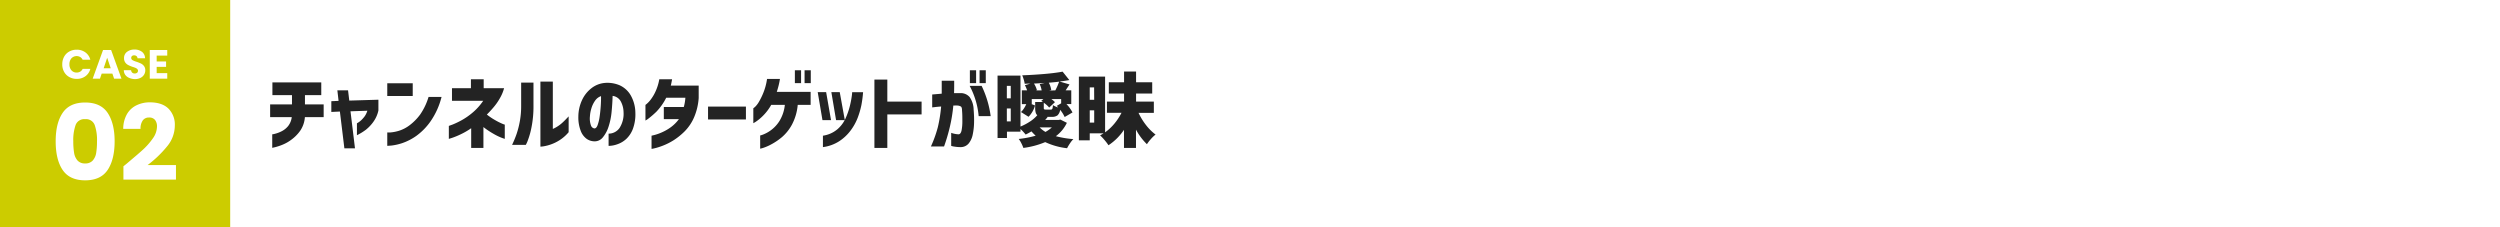 <svg xmlns="http://www.w3.org/2000/svg" width="858" height="78" viewBox="0 0 858 78"><defs><style>.cls-1{fill:#fff;}.cls-2{isolation:isolate;}.cls-3{fill:#232323;}.cls-4{fill:#cc0;}</style></defs><g id="レイヤー_2" data-name="レイヤー 2"><g id="レイヤー_1-2" data-name="レイヤー 1"><rect class="cls-1" width="858" height="78"/><g id="_ストック型_" data-name=" ストック型 " class="cls-2"><g class="cls-2"><path class="cls-3" d="M100.13,40.19H92.71V35.82h7.5V32.66H93.49V28.29h16.77v4.37h-5.6v3.16h6.42v4.37h-6.44a9.48,9.48,0,0,1-1.57,4.62,13.27,13.27,0,0,1-2.9,3A13.63,13.63,0,0,1,97,49.65a19.2,19.2,0,0,1-2.57.86c-.68.16-1,.23-1,.23V46.1a5.79,5.79,0,0,0,1-.2,11,11,0,0,0,2.21-.84,6.9,6.9,0,0,0,2.24-1.79A6.13,6.13,0,0,0,100.13,40.19Z"/><path class="cls-3" d="M116.65,38.28l-2.94.14V34.73l2.49-.11L115.78,31h3.67l.42,3.52,10-.3v3.69a10.43,10.43,0,0,1-1.8,4,13.48,13.48,0,0,1-2.5,2.62,19.52,19.52,0,0,1-3.07,1.88V42.32A7.32,7.32,0,0,0,124,41.23a11,11,0,0,0,1.19-1.36,6.92,6.92,0,0,0,.89-1.87l-5.79.2,1.54,12.71h-3.64Z"/><path class="cls-3" d="M132.91,32.94V28.57h8.74v4.37Zm14.17.33h4.46a25.58,25.58,0,0,1-3.76,8.35,21,21,0,0,1-4.88,5,19,19,0,0,1-4.8,2.48,18.69,18.69,0,0,1-3.71.85c-1,.08-1.46.11-1.48.1V45.45a7.66,7.66,0,0,0,1.15,0,13.8,13.8,0,0,0,2.87-.57,12,12,0,0,0,3.69-1.93,18.11,18.11,0,0,0,3.57-3.63A21.45,21.45,0,0,0,147.08,33.27Z"/><path class="cls-3" d="M165.84,34.59H155.12V30.28h6.5V27.2H166v3.08h7a13.88,13.88,0,0,1-1.4,3.36,19.35,19.35,0,0,1-2.31,3.3c-.85,1-1.59,1.76-2.2,2.38a22.34,22.34,0,0,0,3,2,20.88,20.88,0,0,0,2.24,1.12,4.85,4.85,0,0,0,.91.33v4.89s-.42-.13-1.14-.4a19.76,19.76,0,0,1-2.82-1.39,28.33,28.33,0,0,1-3.37-2.26v7.16h-4.2V44a24.21,24.21,0,0,1-3.63,2.11,27.79,27.79,0,0,1-2.88,1.19c-.74.24-1.13.36-1.16.36V43.21s.47-.16,1.3-.47a28,28,0,0,0,3.15-1.51,23.18,23.18,0,0,0,3.82-2.68A19.94,19.94,0,0,0,165.84,34.59Z"/><path class="cls-3" d="M180.46,49.71h-4.71a35.5,35.5,0,0,0,1.57-3.81,30.94,30.94,0,0,0,1.08-4.24,28.78,28.78,0,0,0,.46-5.36V28.35h4.23V36.3a36.65,36.65,0,0,1-.69,7.44,27,27,0,0,1-1.27,4.5A9.55,9.55,0,0,1,180.46,49.71Zm14.7-9.77v5.43A13.71,13.71,0,0,1,192,48.14a14.6,14.6,0,0,1-5.53,2.09,10,10,0,0,1-1,.1V28h4.26V44.25a11.16,11.16,0,0,0,1.82-1,11.53,11.53,0,0,0,1.76-1.42C193.87,41.3,194.49,40.66,195.16,39.94Z"/><path class="cls-3" d="M214,38.45a8,8,0,0,0-1-3.74,3.68,3.68,0,0,0-2.75-1.8c-.05,1.81-.17,3.64-.35,5.49a23,23,0,0,1-1.05,5.09,11,11,0,0,1-2,3.7,3.57,3.57,0,0,1-3,1.31,4.75,4.75,0,0,1-2.51-.85,6,6,0,0,1-2-2.65,12.81,12.81,0,0,1-.85-5,13.65,13.65,0,0,1,1.26-5.64A11,11,0,0,1,203,30.26a8.69,8.69,0,0,1,4.56-1.8,10.74,10.74,0,0,1,5.06.79,8.36,8.36,0,0,1,3.79,3.38,12.38,12.38,0,0,1,1.65,6.07,14.46,14.46,0,0,1-.82,5.44,9.18,9.18,0,0,1-2.3,3.54,8.62,8.62,0,0,1-3.07,1.83,9.26,9.26,0,0,1-3,.56v-4.2a4.6,4.6,0,0,0,3.75-1.94A9,9,0,0,0,214,38.45Zm-10,5.63c.43,0,.79-.34,1.08-1.09a14,14,0,0,0,.7-2.87c.17-1.17.3-2.38.39-3.66s.12-2.42.1-3.47a4.11,4.11,0,0,0-2.06,1.6,8.89,8.89,0,0,0-1.26,2.65,11.49,11.49,0,0,0-.49,2.75,7,7,0,0,0,.36,3.07A1.49,1.49,0,0,0,204,44.08Z"/><path class="cls-3" d="M226.27,27.2h4.39c-.09.54-.18,1-.28,1.47a5.87,5.87,0,0,1-.17.71h9.58v4.28a20.47,20.47,0,0,1-1.61,6.67A15.65,15.65,0,0,1,235,45.05a22.7,22.7,0,0,1-3.86,3.11A21.5,21.5,0,0,1,227.47,50a21.82,21.82,0,0,1-2.77.88,7.08,7.08,0,0,1-1.09.21V46.57l1-.24a16.73,16.73,0,0,0,2.42-.85,16.54,16.54,0,0,0,3.06-1.72A12.84,12.84,0,0,0,233,40.89h-5.18V36.72h6.86a15.25,15.25,0,0,0,.54-3.17h-6.58a19.68,19.68,0,0,1-3.36,4.78,31.17,31.17,0,0,1-2.66,2.31,6.94,6.94,0,0,1-1.1.73V36a6.16,6.16,0,0,0,.63-.52,9.47,9.47,0,0,0,1.4-1.61,14.19,14.19,0,0,0,1.54-2.73A16.67,16.67,0,0,0,226.27,27.2Z"/><path class="cls-3" d="M243,41V36.58H256V41Z"/><path class="cls-3" d="M263.25,27.08h4.43c-.13.83-.29,1.61-.48,2.36s-.39,1.44-.61,2.1h11.62V36h-4.43a17.81,17.81,0,0,1-2,6.8,15.12,15.12,0,0,1-3.46,4.3,20.91,20.91,0,0,1-3.58,2.42A16.36,16.36,0,0,1,262,50.73a8.62,8.62,0,0,1-1.11.3V46.49a5.74,5.74,0,0,0,1.14-.37,11.6,11.6,0,0,0,5.51-4.64A13.24,13.24,0,0,0,269.36,36h-4.68a17,17,0,0,1-2.77,3.68,16.3,16.3,0,0,1-2.37,2,8.55,8.55,0,0,1-1,.6V37.16s.22-.14.62-.5a7.87,7.87,0,0,0,1.31-1.72A22.48,22.48,0,0,0,262,31.8,20.15,20.15,0,0,0,263.25,27.08Zm9.55,1.46V24.12h2.13v4.42Zm3.33,0V24.12h2.13v4.42Z"/><path class="cls-3" d="M283.53,31.62l1.68,9.61h-2.94l-1.63-9.61Zm-1.1,18.87V46.57a9.93,9.93,0,0,0,4.86-2.12,10.75,10.75,0,0,0,2.89-3.79,25.1,25.1,0,0,0,1.47-4.2,30.75,30.75,0,0,0,.67-3.4,11.9,11.9,0,0,0,.14-1.41h3.75a39,39,0,0,1-.59,4.47,28.48,28.48,0,0,1-1.24,4.25,18.16,18.16,0,0,1-2.44,4.41,15.49,15.49,0,0,1-3.89,3.67A13.57,13.57,0,0,1,282.43,50.49Zm5.77-18.87,1.74,9.61h-3l-1.62-9.61Z"/><path class="cls-3" d="M316.29,34.87v4.4H304.53v11.5H300.1V27.31h4.43v7.56Z"/><path class="cls-3" d="M319.93,36.86V32.43l3.27-.28c0-1.32,0-2.81,0-4.45h4.28c0,1.63,0,3-.05,4.26h2.13a4,4,0,0,1,3.23,1.37,7.7,7.7,0,0,1,1.36,4.31,39.29,39.29,0,0,1,.15,4.37,21.53,21.53,0,0,1-.46,4.16,7,7,0,0,1-1.41,3.09,3.55,3.55,0,0,1-2.73,1.23,13.8,13.8,0,0,1-2.37-.21,5.2,5.2,0,0,1-.88-.21V45.59a8.3,8.3,0,0,0,2.57.51c.49-.06.82-.52,1-1.39a15.87,15.87,0,0,0,.26-3.15c0-1.23,0-2.44-.11-3.64,0-.71-.13-1.16-.39-1.36a2.78,2.78,0,0,0-1.4-.35,4.56,4.56,0,0,0-.57,0,5.29,5.29,0,0,1-.63,0A52.33,52.33,0,0,1,326,43.49,60.9,60.9,0,0,1,324,50.27h-4.51a41,41,0,0,0,2.38-6.64A49.16,49.16,0,0,0,323,36.55c-.92.07-1.65.14-2.2.21Zm12.85-7.4h4.11A34.3,34.3,0,0,1,340,39.85h-4.12A27.07,27.07,0,0,0,332.78,29.46Zm.08-.92V24.12H335v4.42Zm3.33,0V24.12h2.13v4.42Z"/><path class="cls-3" d="M366.15,42.15a12.29,12.29,0,0,1-3.78,4.59,33.3,33.3,0,0,0,6,1,9.89,9.89,0,0,0-1.15,1.45,16.15,16.15,0,0,0-1,1.68,24,24,0,0,1-7.5-2.1,29.16,29.16,0,0,1-7.5,2,12.62,12.62,0,0,0-.69-1.6,8.54,8.54,0,0,0-.91-1.48,34.59,34.59,0,0,0,5.82-1.12A16.34,16.34,0,0,1,354,45.09a22,22,0,0,1-2,1.09,15.81,15.81,0,0,0-1.77-1.9v.92h-4.64v2.16h-3.23V25.94h7.87v17.5a19.29,19.29,0,0,0,3.28-1.74A11.66,11.66,0,0,0,356,39.54a1.83,1.83,0,0,1-.56-.95,6.42,6.42,0,0,1-.17-1.62V35h2.69l-.61-.37.75-.64h-4v1.71h-.12l1.24.5A8.9,8.9,0,0,1,353,40.08l-2.6-1.63a6.19,6.19,0,0,0,1-1.21,9.07,9.07,0,0,0,.81-1.5h-1.51V31h1.8a10.47,10.47,0,0,0-.76-1.76l1.93-.56c-.9,0-1.56.06-2,.06a9.72,9.72,0,0,0-.33-1.46,13.38,13.38,0,0,0-.51-1.43c2.54-.09,5.06-.25,7.56-.46s4.6-.48,6.3-.8L367,27.48c-1,.18-2.11.35-3.36.5l3.42,1L365.73,31h1.93v4.71H366a12.36,12.36,0,0,1,2.08,2.88l-2.69,1.57a11.11,11.11,0,0,0-1.54-2.46,3.28,3.28,0,0,1-.91,1.89,3,3,0,0,1-1.92.51h-1.65l.17.06c-.23.32-.51.66-.84,1h4.64l.59-.12ZM346.89,29.46h-1.34v4.29h1.34Zm-1.34,12.21h1.34V37.22h-1.34Zm13-13.21c-1.6.11-2.83.18-3.69.22a7.94,7.94,0,0,1,1,2.24l-.37.11h2a7.63,7.63,0,0,0-.67-2.15ZM356.8,43.72a9.49,9.49,0,0,0,2,1.56A11.34,11.34,0,0,0,361,43.72Zm3.28-6.81a9.42,9.42,0,0,0-1.85-1.65v1.68c0,.3,0,.49.13.56s.28.11.6.11h1.68a.54.54,0,0,0,.53-.28,3.85,3.85,0,0,0,.19-1.26,6.43,6.43,0,0,0,1.83.82l-.51-.56,1.51-.87V34h-3.36a8.73,8.73,0,0,1,1.23,1.06Zm2.1-5.88a21.26,21.26,0,0,0,1.31-3c-.87.11-2.06.23-3.55.36a7,7,0,0,1,.84,2.5l-.73.16Z"/><path class="cls-3" d="M390.74,38.73a22.14,22.14,0,0,0,2.57,4.19,17.11,17.11,0,0,0,3.28,3.26,11.74,11.74,0,0,0-1.6,1.54,14.28,14.28,0,0,0-1.37,1.77,20.42,20.42,0,0,1-3.75-5v6.27h-4.12V44.56a19,19,0,0,1-5.32,5.29,16.67,16.67,0,0,0-1.36-1.79,14.25,14.25,0,0,0-1.52-1.6c.45-.24.85-.47,1.2-.7H374v2.41h-3.73V26.3h9V45.42a17,17,0,0,0,3.2-3,19.67,19.67,0,0,0,2.43-3.7h-5V34.87h5.88V32.1h-5.23V28.23h5.23V24.54h4.12v3.69h5.54V32.1h-5.54v2.77H396v3.86ZM375.5,30H374v4.25h1.53ZM374,42.07h1.53v-4.2H374Z"/></g></g><rect id="長方形_1302" data-name="長方形 1302" class="cls-4" width="79" height="78"/><g id="_ストック型_2" data-name=" ストック型 2" class="cls-2"><g class="cls-2"><path class="cls-1" d="M21.5,38.74q2.4-3.56,7.72-3.56c3.55,0,6.13,1.19,7.72,3.56s2.4,5.63,2.4,9.76-.8,7.45-2.4,9.83-4.17,3.56-7.72,3.56S23.1,60.7,21.5,58.33s-2.39-5.65-2.39-9.83S19.9,41.12,21.5,38.74Zm11,4.16a3.17,3.17,0,0,0-3.28-2,3.15,3.15,0,0,0-3.27,2,15.49,15.49,0,0,0-.8,5.6,23.75,23.75,0,0,0,.29,4,5.13,5.13,0,0,0,1.17,2.59,3.32,3.32,0,0,0,2.61,1,3.32,3.32,0,0,0,2.61-1A5.13,5.13,0,0,0,33,52.55a23.75,23.75,0,0,0,.29-4A15.52,15.52,0,0,0,32.5,42.9Z"/><path class="cls-1" d="M43.48,56.17c2.35-2,4.2-3.54,5.56-4.79a23.41,23.41,0,0,0,3.44-3.92,7.14,7.14,0,0,0,1.4-4,3.54,3.54,0,0,0-.68-2.3,2.49,2.49,0,0,0-2.05-.83,2.55,2.55,0,0,0-2.15,1,4.79,4.79,0,0,0-.77,2.9H42.29a10.3,10.3,0,0,1,1.31-5.11,7.56,7.56,0,0,1,3.28-3,10.33,10.33,0,0,1,4.52-1c2.85,0,5,.74,6.46,2.2A7.77,7.77,0,0,1,60,43.06a11.25,11.25,0,0,1-2.63,7.15,38.32,38.32,0,0,1-6.7,6.43h9.72v5H42.36V57.07Z"/></g></g><g id="_ストック型_3" data-name=" ストック型 3" class="cls-2"><g class="cls-2"><path class="cls-1" d="M22,19.47a4.45,4.45,0,0,1,1.75-1.77,5.09,5.09,0,0,1,2.56-.64,4.9,4.9,0,0,1,3,.92A4.42,4.42,0,0,1,31,20.5H28.35a2.1,2.1,0,0,0-.83-.93,2.46,2.46,0,0,0-3,.44,3,3,0,0,0-.69,2.06,3,3,0,0,0,.69,2.06,2.29,2.29,0,0,0,1.79.77,2.4,2.4,0,0,0,1.23-.32,2.18,2.18,0,0,0,.83-.94H31a4.37,4.37,0,0,1-1.67,2.51,4.9,4.9,0,0,1-3,.92,5.09,5.09,0,0,1-2.56-.64A4.45,4.45,0,0,1,22,24.66a5.23,5.23,0,0,1-.63-2.59A5.32,5.32,0,0,1,22,19.47Z"/><path class="cls-1" d="M38.57,25.26H34.9L34.31,27h-2.5l3.55-9.83h2.78L41.69,27H39.16ZM38,23.42l-1.22-3.6-1.2,3.6Z"/><path class="cls-1" d="M44.39,26.75a3.16,3.16,0,0,1-1.36-1,2.85,2.85,0,0,1-.54-1.65H45a1.18,1.18,0,0,0,.38.83,1.21,1.21,0,0,0,.84.29,1.29,1.29,0,0,0,.84-.25.9.9,0,0,0,.06-1.28,2.3,2.3,0,0,0-.6-.39,10.41,10.41,0,0,0-1-.35A10,10,0,0,1,44,22.32a2.84,2.84,0,0,1-1-.86,2.45,2.45,0,0,1-.43-1.5,2.58,2.58,0,0,1,1-2.15A4.08,4.08,0,0,1,46.1,17a4.13,4.13,0,0,1,2.62.78A2.77,2.77,0,0,1,49.78,20H47.19a1,1,0,0,0-.35-.75A1.23,1.23,0,0,0,46,19a1,1,0,0,0-.7.23.89.89,0,0,0,.18,1.41,6.79,6.79,0,0,0,1.4.57,13.77,13.77,0,0,1,1.55.62,3,3,0,0,1,1,.85,2.37,2.37,0,0,1,.43,1.44,2.81,2.81,0,0,1-.43,1.53,3,3,0,0,1-1.24,1.09,4.25,4.25,0,0,1-1.92.41A5.14,5.14,0,0,1,44.39,26.75Z"/><path class="cls-1" d="M53.77,19.09v2H57v1.85H53.77v2.15H57.4V27h-6V17.17h6v1.92Z"/></g></g></g></g></svg>
